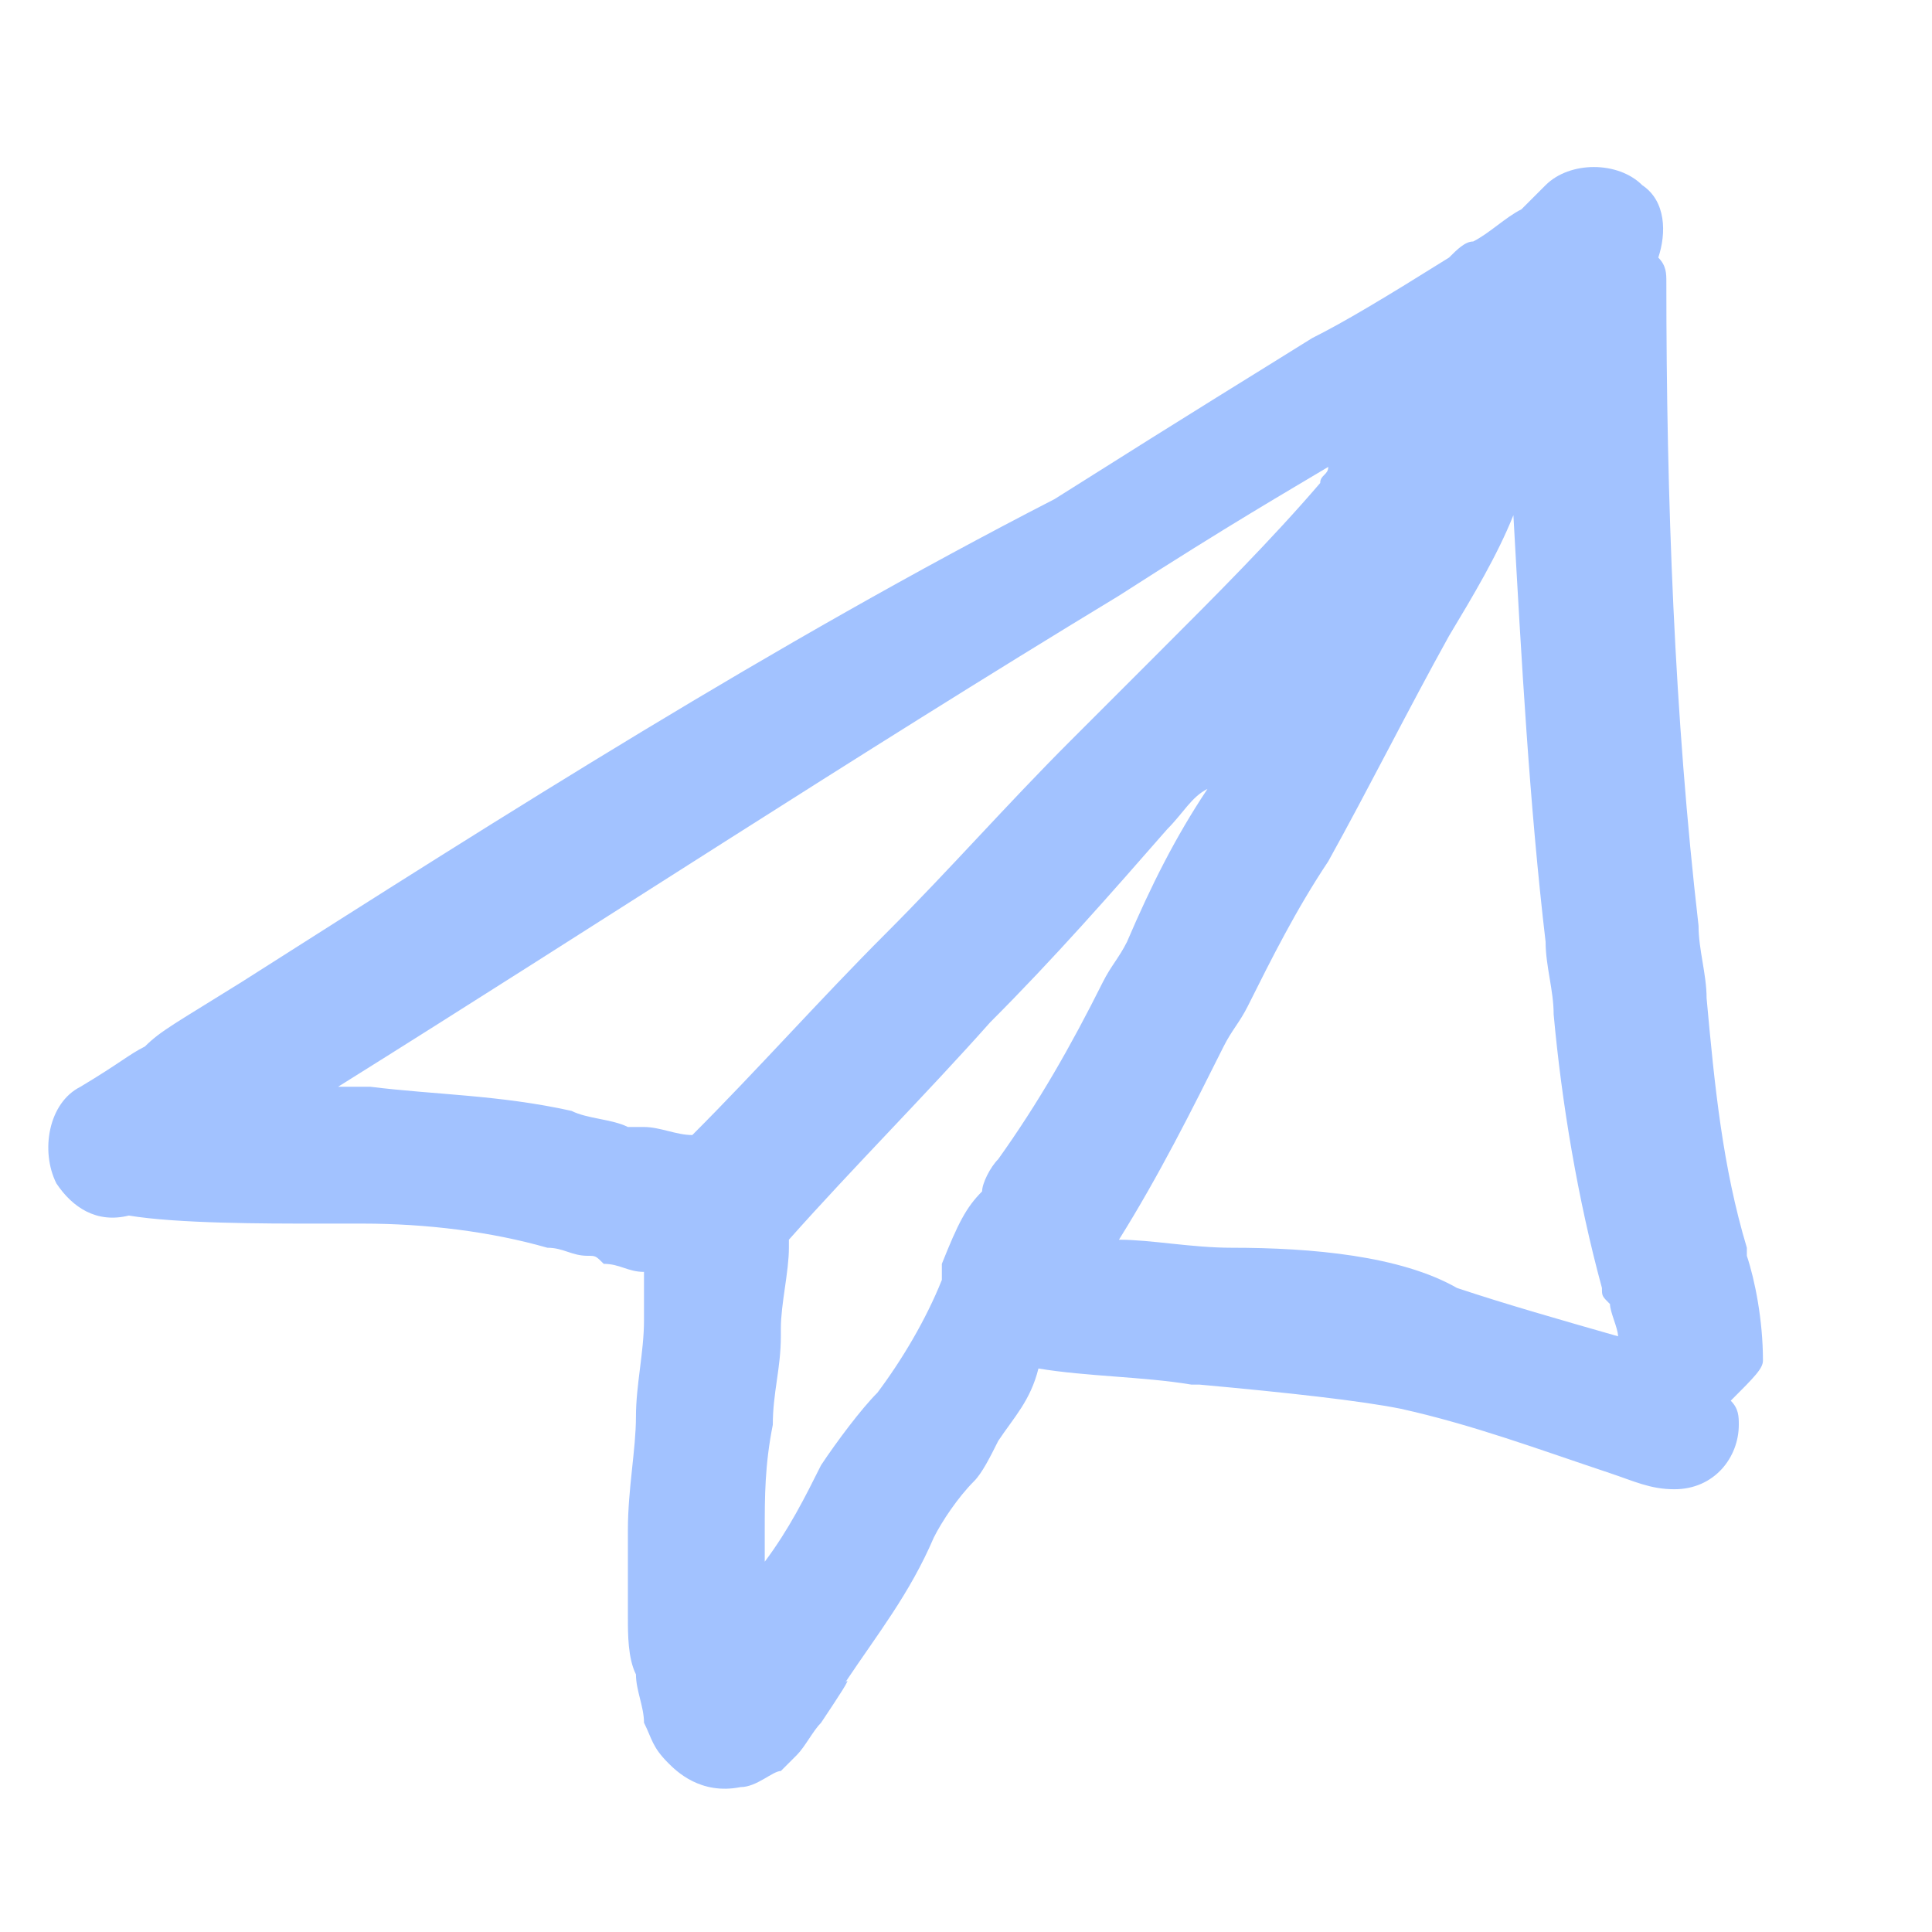 <svg width="24" height="24" viewBox="0 0 24 24" fill="none" xmlns="http://www.w3.org/2000/svg">
<path fill-rule="evenodd" clip-rule="evenodd" d="M21.9 16.9C21.9 16.4 21.8 15.9 21.7 15.6C21.7 15.5 21.7 15.5 21.7 15.5C21.4 14.5 21.3 13.5 21.2 12.4C21.2 12.1 21.1 11.8 21.1 11.5C20.8 8.9 20.7 6.2 20.7 3.5C20.7 3.4 20.7 3.3 20.6 3.2C20.7 2.9 20.7 2.5 20.4 2.3C20.1 2 19.5 2 19.2 2.3L19.1 2.4C19 2.5 19 2.5 18.9 2.6C18.7 2.7 18.5 2.9 18.3 3C18.2 3 18.1 3.1 18 3.2C17.2 3.7 16.7 4 16.3 4.2C15.5 4.7 15 5 13.1 6.2C9.6 8 6.3 10.1 3 12.2C2.2 12.7 2 12.8 1.8 13C1.6 13.1 1.5 13.2 1 13.5C0.6 13.7 0.5 14.3 0.7 14.7C0.9 15 1.2 15.2 1.6 15.1C2.2 15.2 3.3 15.2 3.9 15.2C4.1 15.2 4.3 15.2 4.5 15.2C5.3 15.2 6.1 15.3 6.8 15.5C7 15.5 7.1 15.6 7.3 15.6C7.4 15.6 7.4 15.6 7.5 15.7C7.7 15.7 7.8 15.8 8 15.8C8 16 8 16.1 8 16.3V16.4C8 16.8 7.9 17.2 7.9 17.6C7.9 18 7.8 18.5 7.8 19C7.8 19.2 7.8 19.6 7.8 20.1C7.8 20.3 7.8 20.6 7.9 20.8C7.9 21 8 21.2 8 21.4C8.1 21.6 8.1 21.7 8.3 21.9C8.4 22 8.7 22.3 9.2 22.2C9.4 22.2 9.6 22 9.7 22C9.8 21.9 9.9 21.8 9.9 21.8C10 21.7 10.1 21.5 10.2 21.4C10.4 21.1 10.6 20.8 10.5 20.9C10.9 20.3 11.3 19.8 11.6 19.1C11.7 18.9 11.9 18.6 12.1 18.4C12.2 18.3 12.3 18.1 12.4 17.9C12.6 17.6 12.8 17.4 12.9 17C13.5 17.1 14.2 17.1 14.8 17.2H14.9C16 17.3 16.9 17.4 17.4 17.5C18.3 17.7 19.1 18 20 18.3C20.3 18.4 20.5 18.5 20.8 18.5C21.3 18.5 21.6 18.1 21.6 17.7C21.6 17.6 21.6 17.5 21.5 17.4C21.8 17.1 21.9 17 21.9 16.9ZM7.8 14C7.6 13.9 7.3 13.9 7.1 13.8C6.2 13.6 5.4 13.6 4.6 13.5C4.5 13.5 4.3 13.5 4.2 13.5C7.4 11.5 10.6 9.4 13.9 7.4C15.3 6.5 16 6.1 16.5 5.8C16.5 5.9 16.4 5.9 16.4 6C15.8 6.7 15.1 7.4 14.4 8.1C14 8.5 13.7 8.8 13.3 9.2C12.5 10 11.8 10.8 11 11.6C10.2 12.4 9.4 13.3 8.6 14.1C8.4 14.1 8.2 14 8 14C7.9 14 7.9 14 7.8 14ZM10.2 18.2C10 18.6 9.8 19 9.5 19.4C9.5 19.2 9.5 19.1 9.5 19C9.5 18.6 9.5 18.2 9.6 17.7C9.6 17.3 9.7 17 9.7 16.6V16.5C9.7 16.2 9.8 15.8 9.8 15.5C9.8 15.5 9.8 15.5 9.8 15.4C10.6 14.5 11.5 13.6 12.3 12.7C13.1 11.9 13.8 11.1 14.5 10.3C14.7 10.1 14.8 9.9 15 9.8C14.6 10.4 14.3 11 14 11.7C13.9 11.9 13.8 12 13.7 12.2C13.3 13 12.9 13.7 12.4 14.4C12.3 14.5 12.2 14.7 12.2 14.8C12 15 11.9 15.2 11.7 15.7V15.8C11.7 15.8 11.7 15.8 11.7 15.9C11.5 16.4 11.2 16.9 10.9 17.3C10.7 17.5 10.4 17.9 10.2 18.2ZM15.3 15.5C14.8 15.5 14.3 15.4 13.9 15.4C14.4 14.6 14.8 13.8 15.2 13C15.3 12.8 15.4 12.7 15.5 12.5C15.8 11.9 16.1 11.3 16.5 10.7C17 9.8 17.5 8.8 18 7.9C18.3 7.4 18.6 6.9 18.8 6.4C18.9 8.2 19 10 19.2 11.7C19.2 12 19.3 12.3 19.3 12.6C19.4 13.7 19.6 14.9 19.9 16C19.9 16.1 19.9 16.1 20 16.2C20 16.3 20.1 16.5 20.1 16.6C19.4 16.4 18.7 16.2 18.1 16C17.4 15.6 16.3 15.5 15.3 15.5Z" fill="#A2C2FF"/>
</svg>
